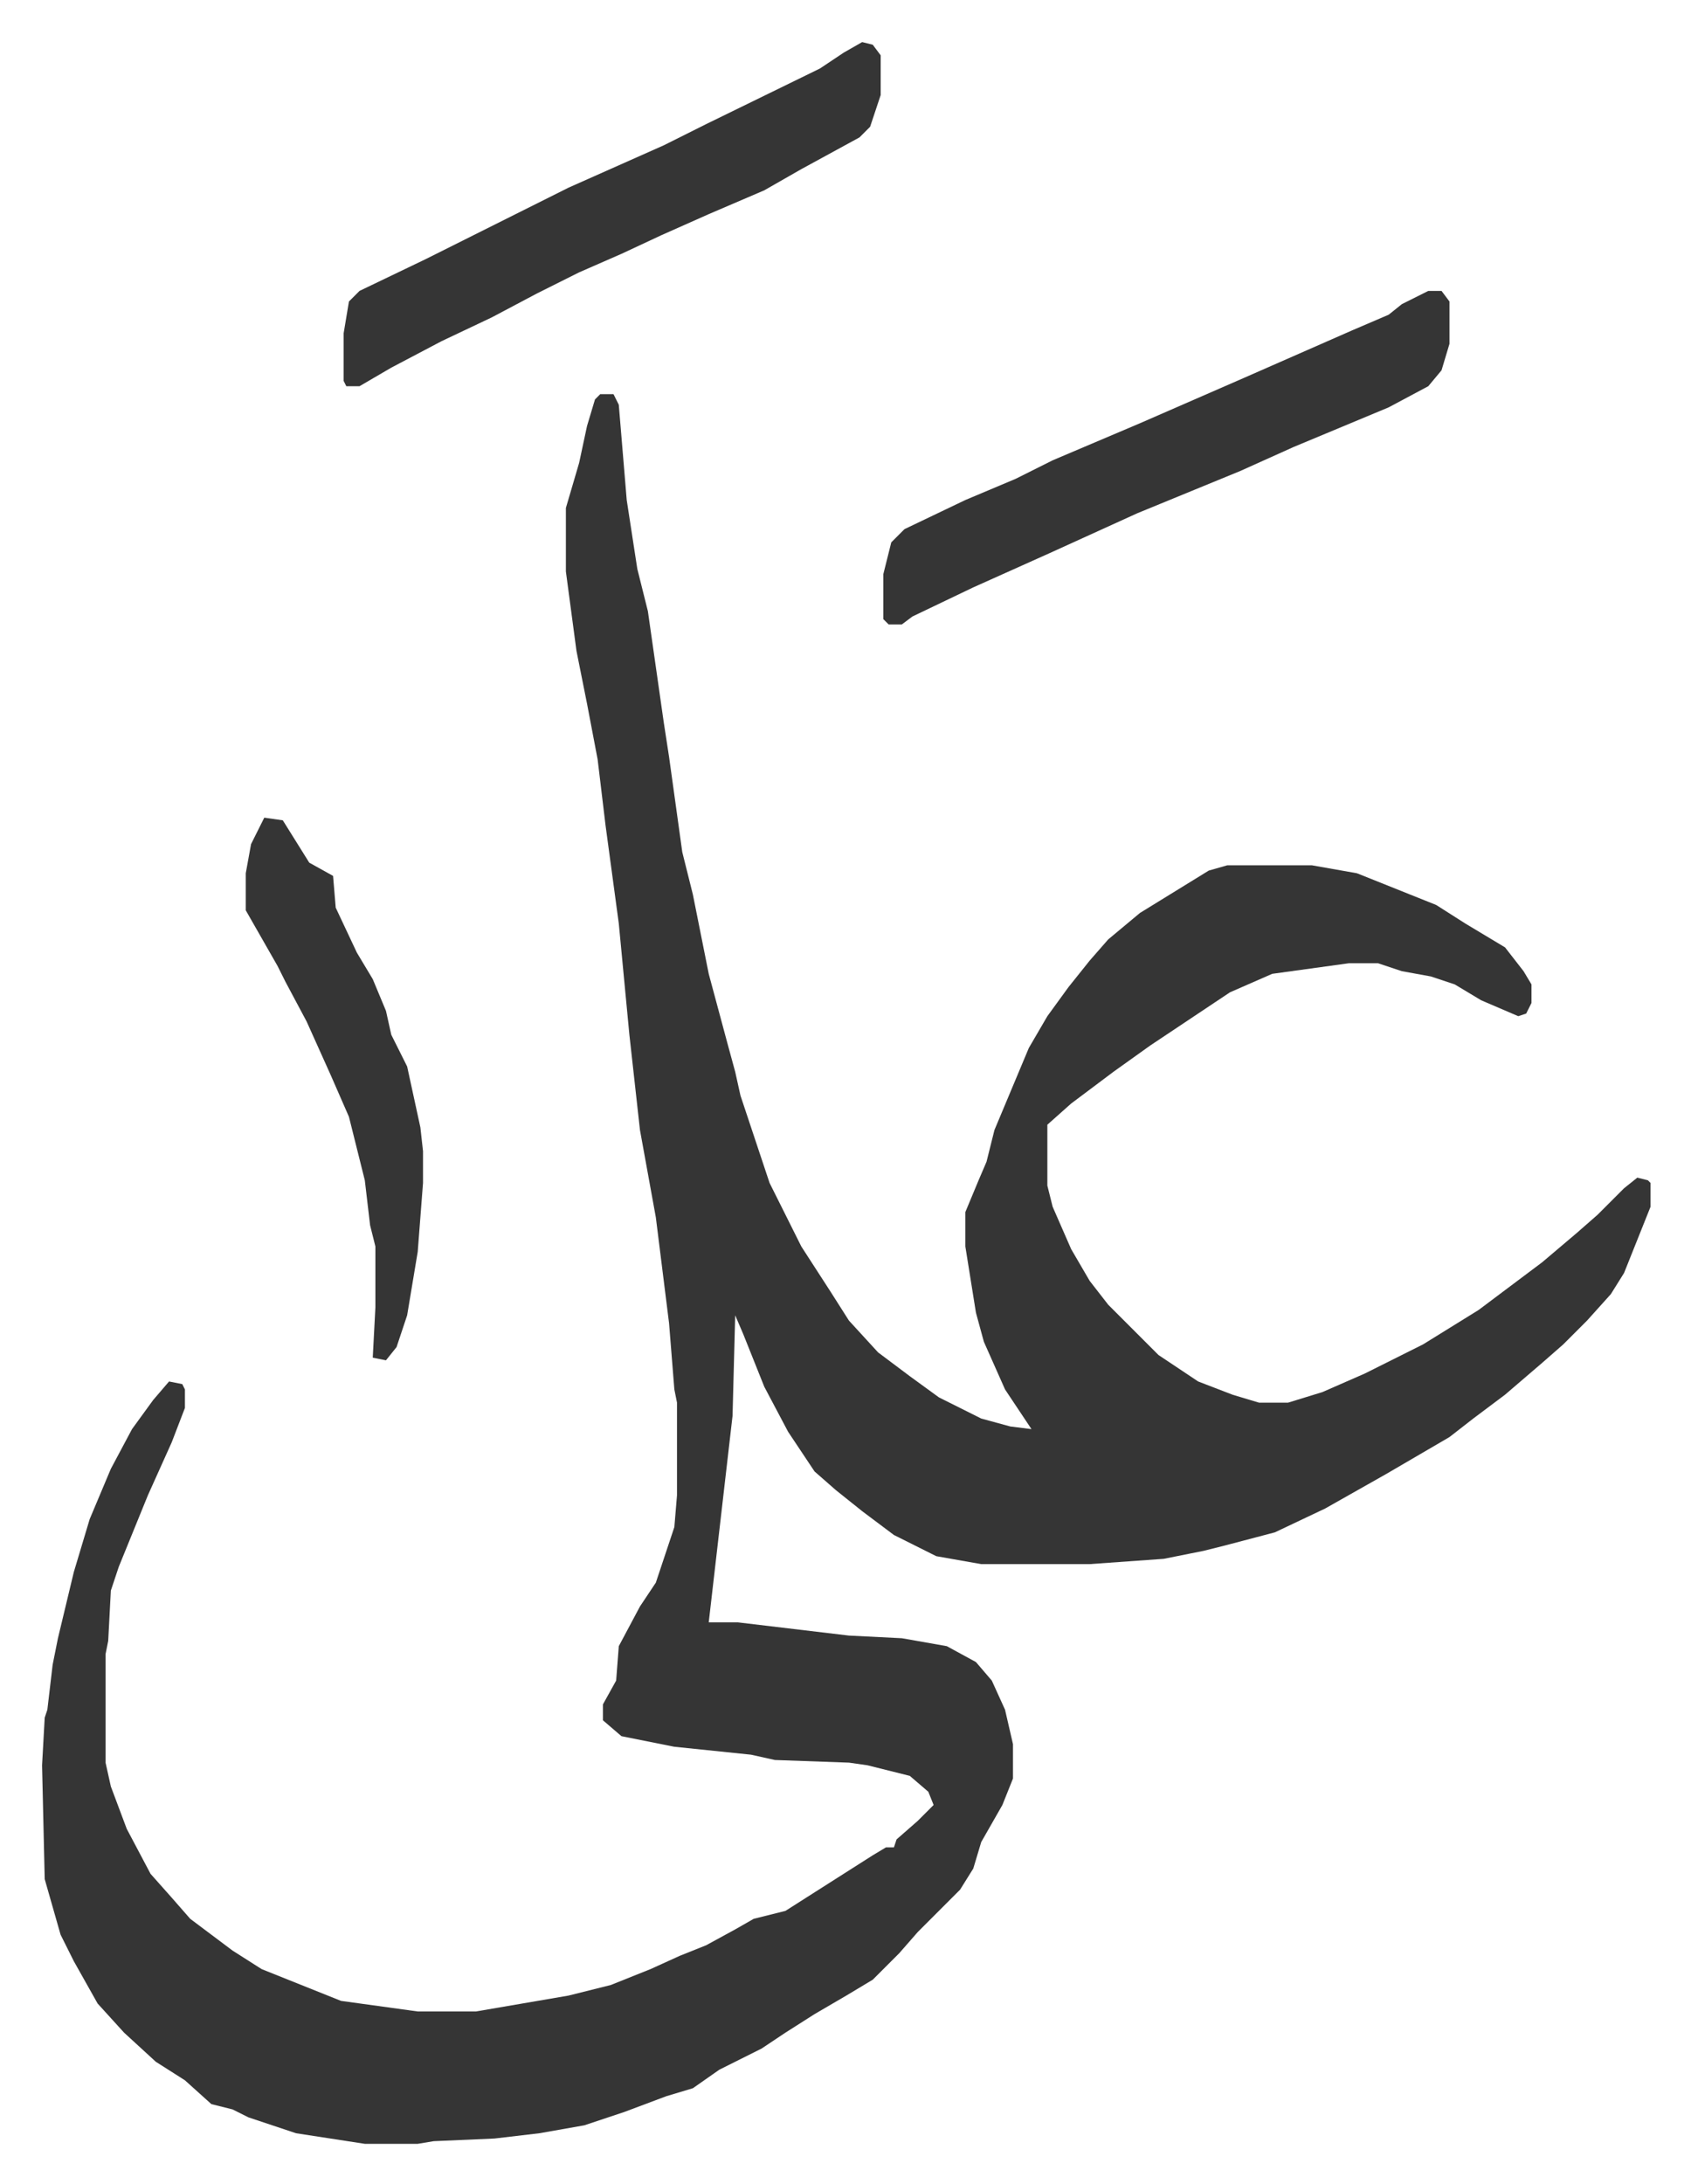 <svg xmlns="http://www.w3.org/2000/svg" viewBox="-15.9 368.1 639.2 825.2">
    <path fill="#353535" id="rule_normal" d="M211 517h5l2 4 3 36 4 26 4 16 6 42 2 13 5 36 4 16 6 30 7 26 3 11 2 9 11 33 12 24 11 17 7 11 11 12 12 9 11 8 16 8 11 3 8 1-10-15-8-18-3-11-4-25v-13l5-12 3-7 3-12 13-31 7-12 8-11 8-10 7-8 12-10 13-8 13-8 7-2h32l17 3 30 12 11 7 15 9 7 9 3 5v7l-2 4-3 1-7-3-7-3-10-6-9-3-11-2-9-3h-11l-29 4-16 7-30 20-14 10-16 12-9 8v23l2 8 7 16 7 12 7 9 19 19 15 10 13 5 10 3h11l13-4 16-7 22-11 21-13 12-9 12-9 13-11 8-7 10-10 5-4 4 1 1 1v9l-4 10-6 15-5 8-9 10-9 9-8 7-14 12-12 9-9 7-24 14-23 13-19 9-19 5-8 2-15 3-28 2h-41l-17-3-16-8-12-9-10-8-8-7-10-15-9-17-8-20-3-7-1 38-6 52-3 26h11l42 5 20 1 17 3 11 6 6 7 5 11 3 13v13l-4 10-8 14-3 10-5 8-16 16-7 8-10 10-10 6-12 7-11 7-9 6-16 8-10 7-10 3-16 6-15 5-17 3-17 2-23 1-6 1h-20l-26-4-9-3-9-3-6-3-8-2-10-9-11-7-12-11-10-11-9-16-5-10-6-21-1-43 1-18 1-3 2-17 2-10 6-25 6-20 8-19 8-15 8-11 6-7 5 1 1 2v7l-5 13-9 20-11 27-3 9-1 19-1 5v41l2 9 6 16 9 17 8 9 7 8 16 12 11 7 15 6 15 6 29 4h22l35-6 16-4 15-6 11-5 10-4 11-6 7-4 12-3 22-14 11-7 5-3h3l1-3 8-7 6-6-2-5-7-6-16-4-7-1-28-1-9-2-29-3-20-4-7-6v-6l5-9 1-13 8-15 6-9 7-21 1-12v-35l-1-5-2-25-5-40-6-33-4-36-4-42-5-37-3-25-4-21-4-20-4-30v-24l5-17 3-14 3-10z"/>
    <path fill="#353535" id="rule_normal" d="M524 478h5l3 4v16l-3 10-5 6-15 8-36 15-20 9-39 16-33 15-29 13-23 11-4 3h-5l-2-2v-17l3-12 5-5 23-11 19-8 14-7 33-14 39-17 41-18 14-6 5-4zm-214-94 4 1 3 4v15l-4 12-4 4-22 12-14 8-21 9-18 8-15 7-16 7-16 8-17 9-19 9-19 10-12 7h-5l-1-2v-18l2-12 4-4 25-12 54-27 36-16 16-8 43-21 9-6zM84 677l7 1 10 16 9 5 1 12 8 17 6 10 5 12 2 9 6 12 5 23 1 9v12l-2 26-4 24-4 12-4 5-5-1 1-19v-23l-2-8-2-17-6-24-7-16-9-20-8-15-3-6-8-14-4-7v-14l2-11z"/>
</svg>
